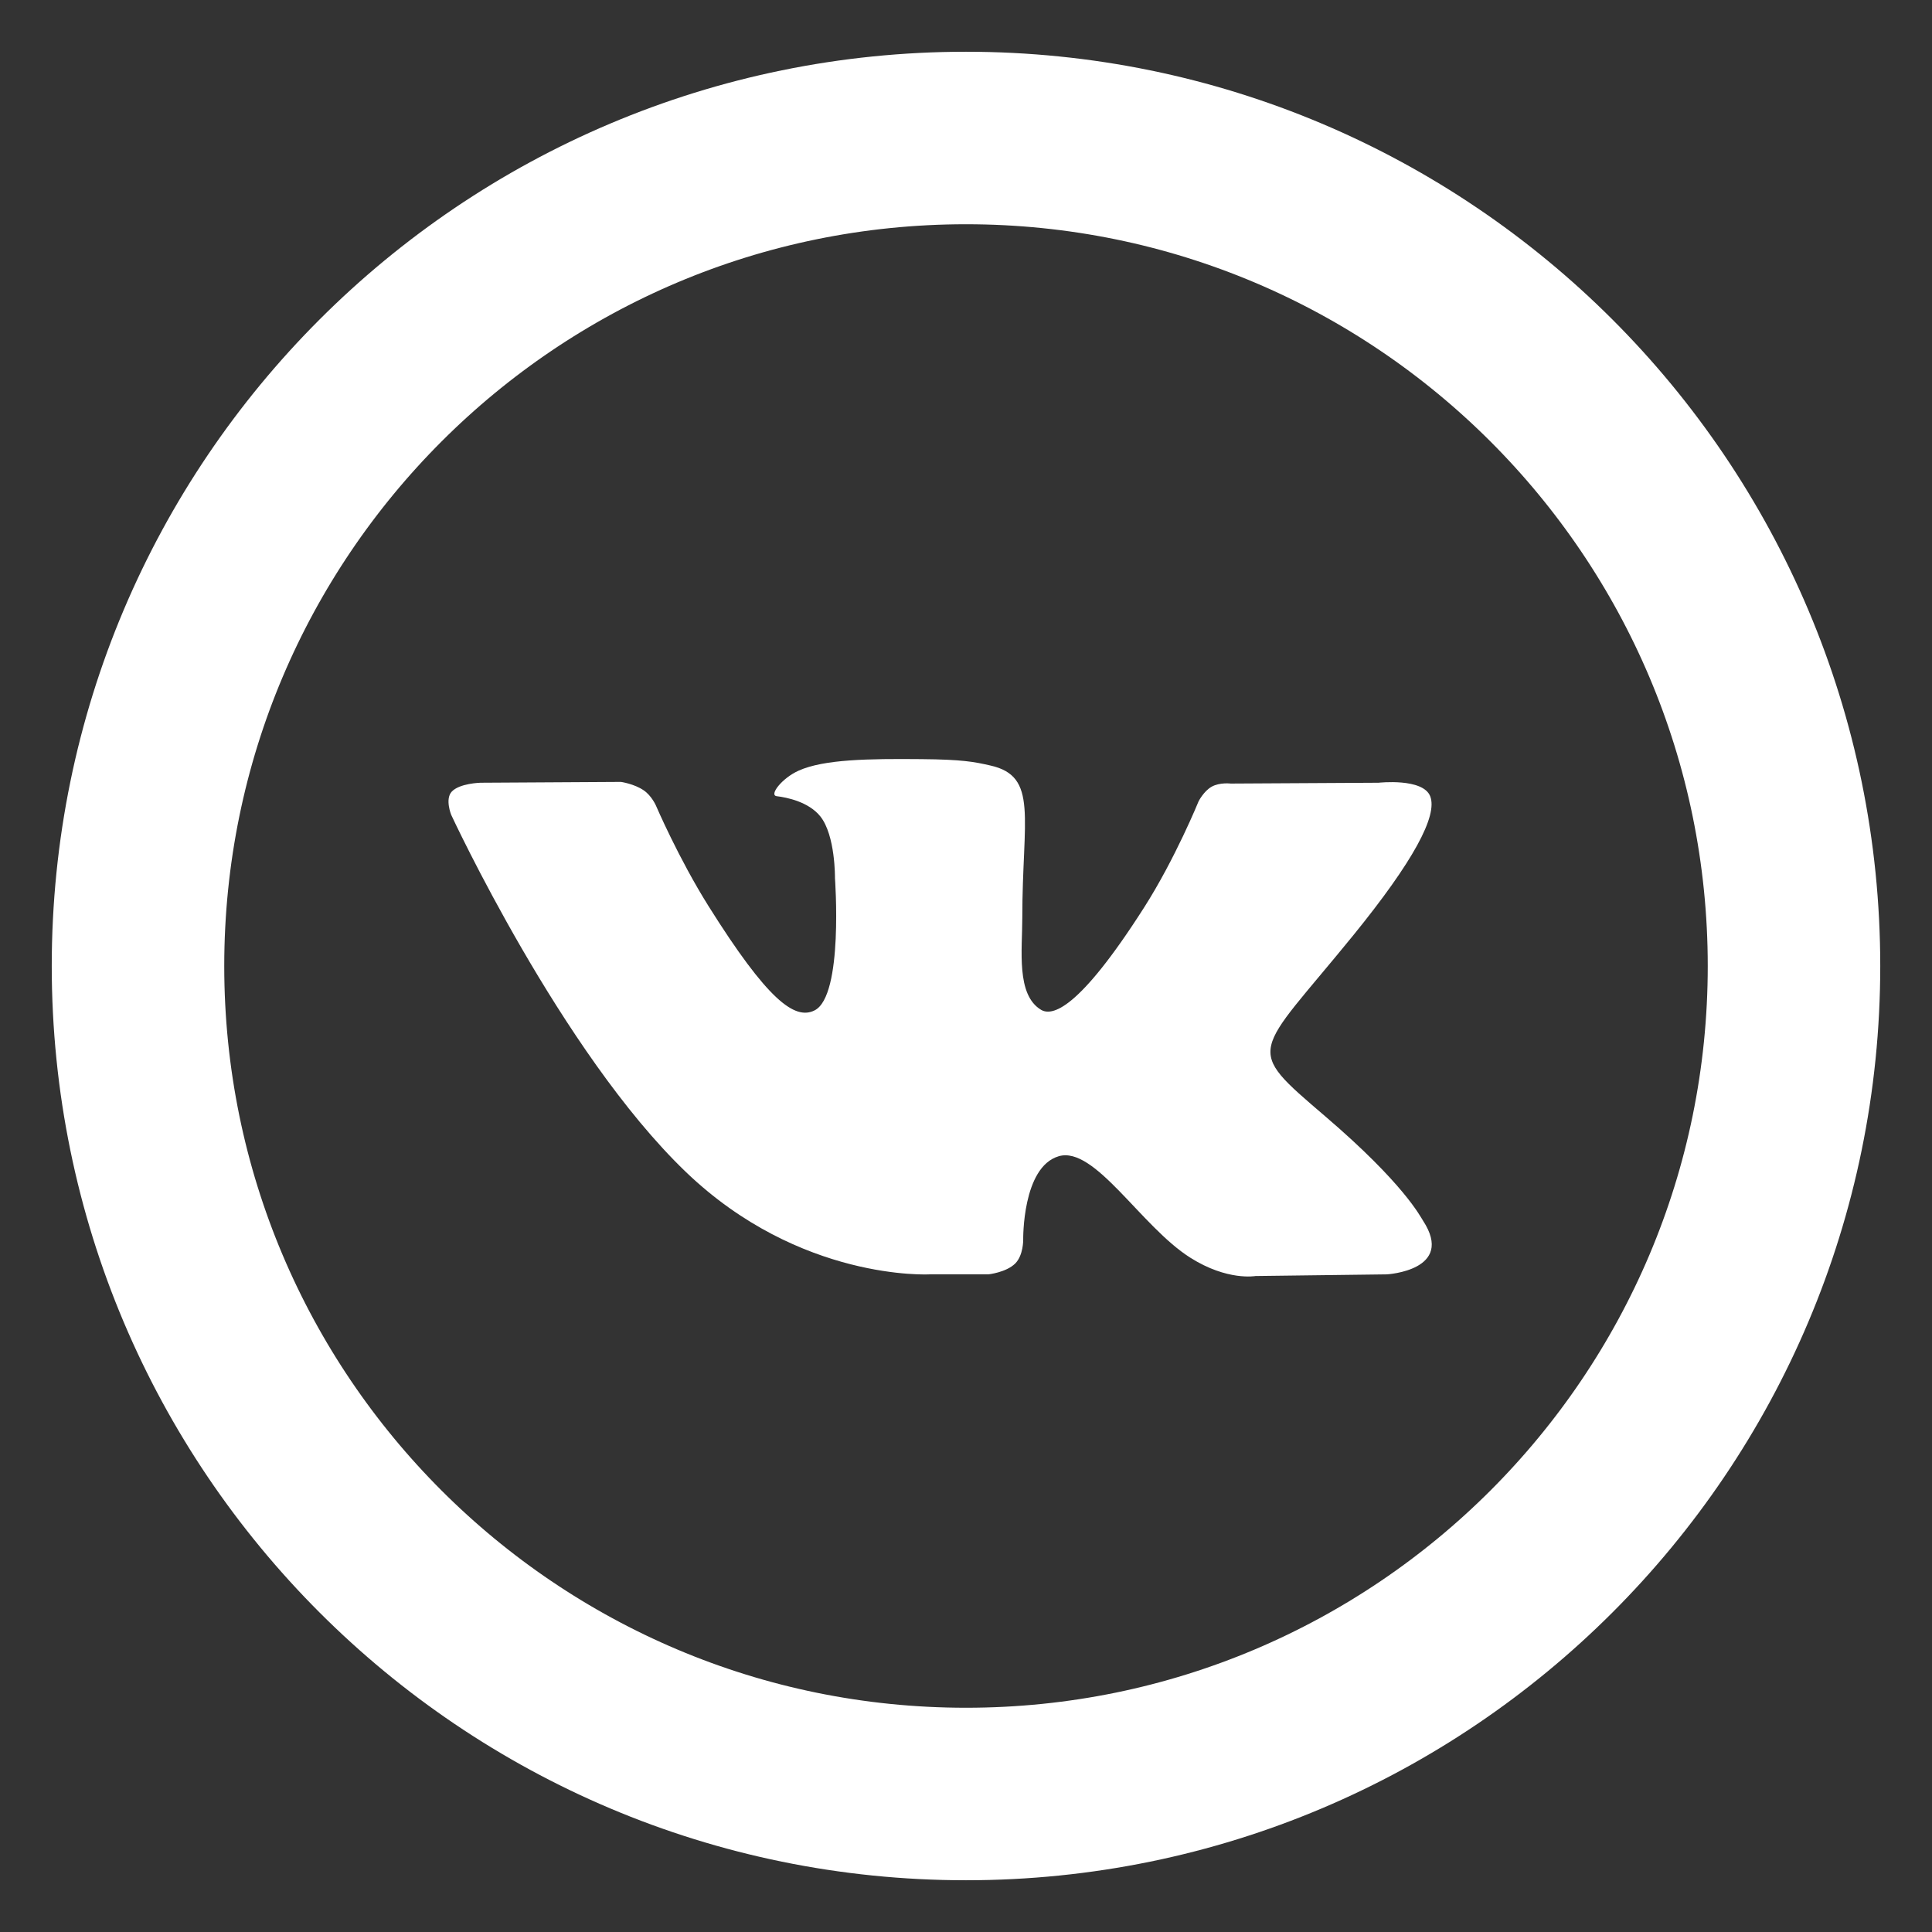 <?xml version="1.0" encoding="UTF-8"?> <svg xmlns="http://www.w3.org/2000/svg" width="28" height="28" viewBox="0 0 28 28" fill="none"><rect x="0" y="0" width="28" height="28" fill="#333333" stroke="none"/> <path fill-rule="evenodd" clip-rule="evenodd" d="M2 14C2 7.373 7.373 2 14 2C20.627 2 26 7.373 26 14C26 20.627 20.627 26 14 26C7.373 26 2 20.627 2 14Z" stroke="white" stroke-width="2.5"></path> <path fill-rule="evenodd" clip-rule="evenodd" d="M14.324 18.469C14.324 18.469 14.581 18.442 14.713 18.312C14.833 18.192 14.829 17.966 14.829 17.966C14.829 17.966 14.813 16.913 15.344 16.757C15.866 16.604 16.537 17.776 17.25 18.227C17.788 18.568 18.196 18.493 18.196 18.493L20.1 18.469C20.1 18.469 21.095 18.412 20.623 17.69C20.584 17.631 20.348 17.156 19.208 16.18C18.014 15.158 18.175 15.323 19.612 13.556C20.487 12.479 20.837 11.822 20.728 11.541C20.624 11.272 19.98 11.344 19.98 11.344L17.837 11.356C17.837 11.356 17.678 11.336 17.561 11.401C17.446 11.465 17.371 11.613 17.371 11.613C17.371 11.613 17.032 12.446 16.58 13.154C15.626 14.649 15.245 14.728 15.088 14.635C14.725 14.418 14.816 13.766 14.816 13.302C14.816 11.854 15.054 11.25 14.352 11.094C14.12 11.041 13.948 11.007 13.352 11.002C12.588 10.995 11.941 11.004 11.574 11.169C11.33 11.279 11.142 11.525 11.257 11.539C11.399 11.556 11.719 11.619 11.889 11.832C12.109 12.108 12.101 12.727 12.101 12.727C12.101 12.727 12.227 14.432 11.806 14.643C11.518 14.789 11.122 14.492 10.271 13.136C9.835 12.442 9.506 11.674 9.506 11.674C9.506 11.674 9.443 11.531 9.329 11.454C9.192 11.36 9 11.332 9 11.332L6.965 11.344C6.965 11.344 6.659 11.351 6.546 11.474C6.447 11.583 6.539 11.809 6.539 11.809C6.539 11.809 8.133 15.249 9.938 16.983C11.593 18.573 13.472 18.469 13.472 18.469H14.324Z" fill="white"></path> </svg> 